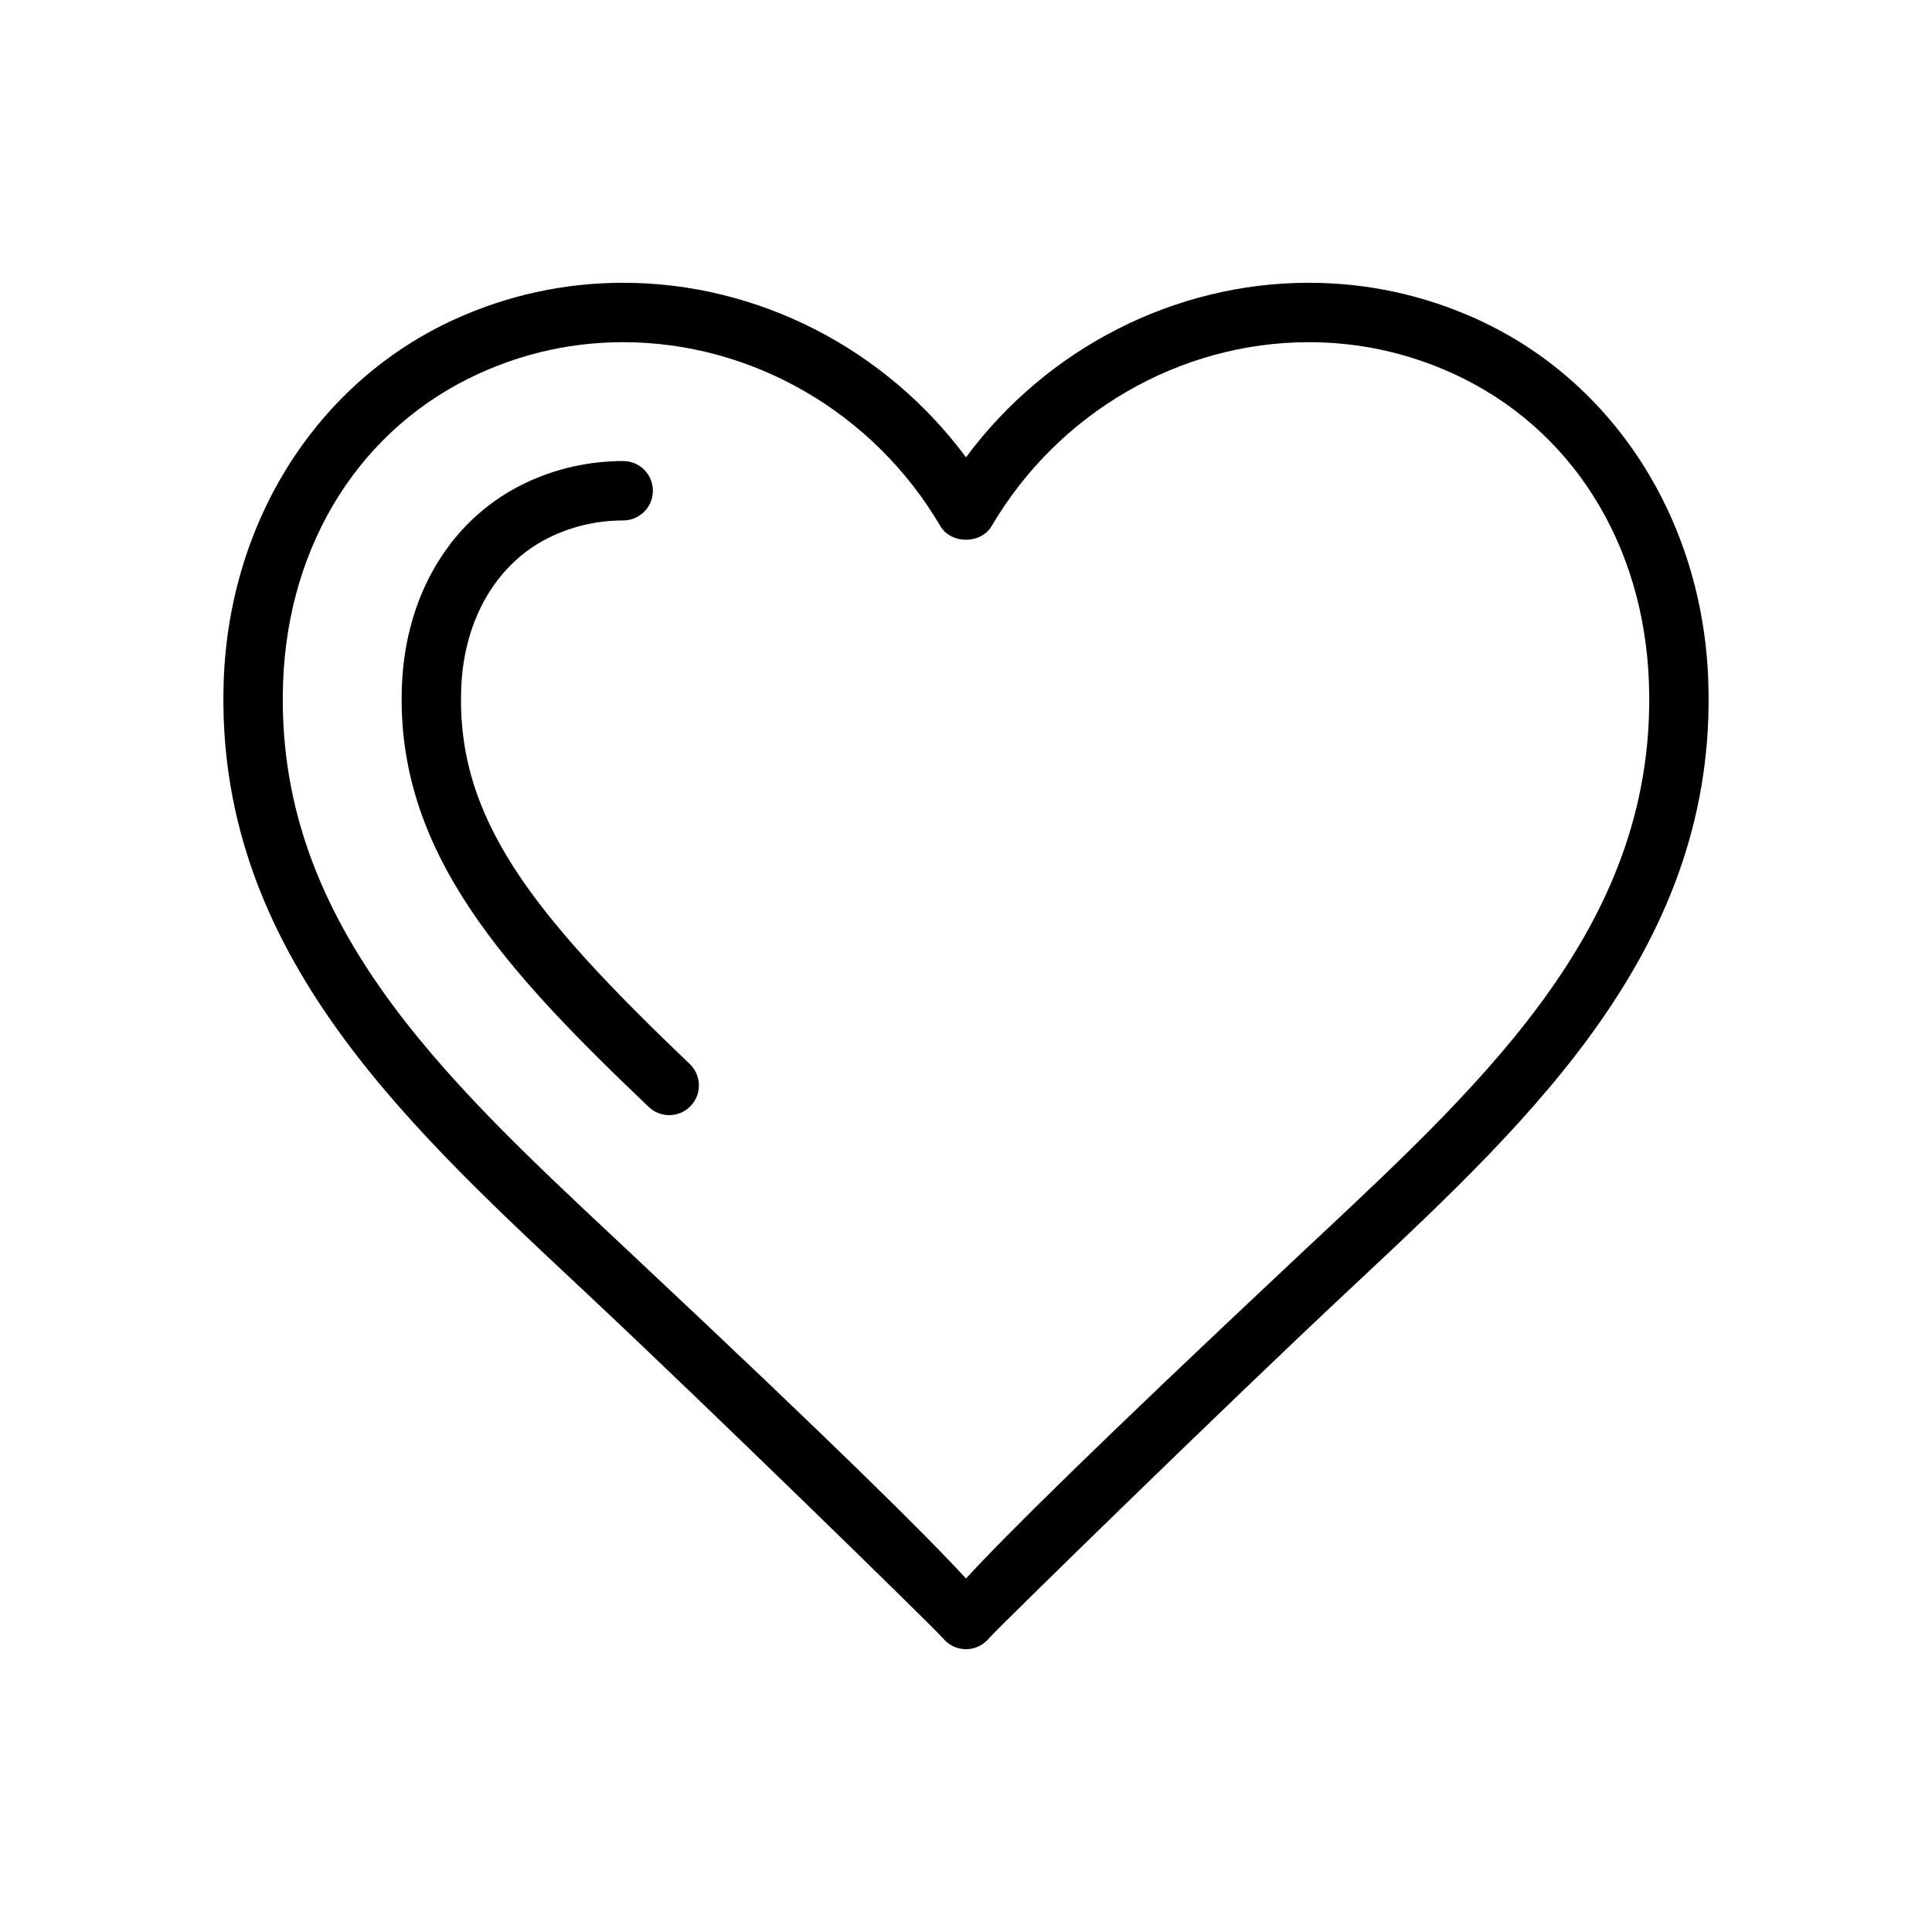 <?xml version="1.0" encoding="UTF-8"?>
<!-- The Best Svg Icon site in the world: iconSvg.co, Visit us! https://iconsvg.co -->
<svg fill="#000000" width="800px" height="800px" version="1.1" viewBox="144 144 512 512" xmlns="http://www.w3.org/2000/svg">
 <g>
  <path d="m535.55 228.65c-14.145-6.441-29.18-9.711-44.707-9.711-35.695 0-69.496 17.457-90.844 46.254-21.352-28.797-55.152-46.254-90.844-46.254-15.527 0-30.566 3.266-44.711 9.711-36.191 16.492-59.625 53.141-61.152 95.645-2.508 70.039 46.188 115.64 93.281 159.74l4.137 3.883c30.852 28.93 88.684 85.391 93.098 90.125 1.438 1.832 3.676 3.012 6.191 3.012s4.75-1.18 6.195-3.012c4.414-4.734 62.246-61.195 93.09-90.125l4.144-3.883c47.094-44.098 95.785-89.703 93.281-159.74-1.535-42.5-24.965-79.148-61.16-95.641zm-42.887 243.89-4.152 3.887c-54.566 51.184-78.242 74.715-88.512 85.895-10.27-11.18-33.949-34.711-88.523-85.898l-4.144-3.887c-46.57-43.613-90.559-84.809-88.312-147.68 1.336-37.059 20.758-67.664 51.961-81.879 12.066-5.504 24.914-8.293 38.176-8.293 34.195 0 66.406 18.676 84.055 48.742 2.828 4.812 10.746 4.812 13.574 0 17.652-30.066 49.863-48.742 84.059-48.742 13.262 0 26.105 2.789 38.176 8.293 31.203 14.215 50.621 44.82 51.961 81.875 2.242 62.883-41.746 104.07-88.316 147.69z"/>
  <path d="m266.22 326.54c0.676-18.773 9.777-33.945 24.348-40.586 5.867-2.676 12.125-4.031 18.582-4.031 4.352 0 7.871-3.523 7.871-7.871 0-4.348-3.519-7.871-7.871-7.871-8.734 0-17.18 1.832-25.113 5.449-20.109 9.172-32.648 29.484-33.539 54.348-1.574 43.875 27.391 75.102 65.414 111.37 1.531 1.453 3.484 2.176 5.434 2.176 2.074 0 4.152-0.82 5.695-2.441 3-3.144 2.883-8.125-0.262-11.129-42.008-40.062-61.781-65.152-60.559-99.414z"/>
 </g>
</svg>
